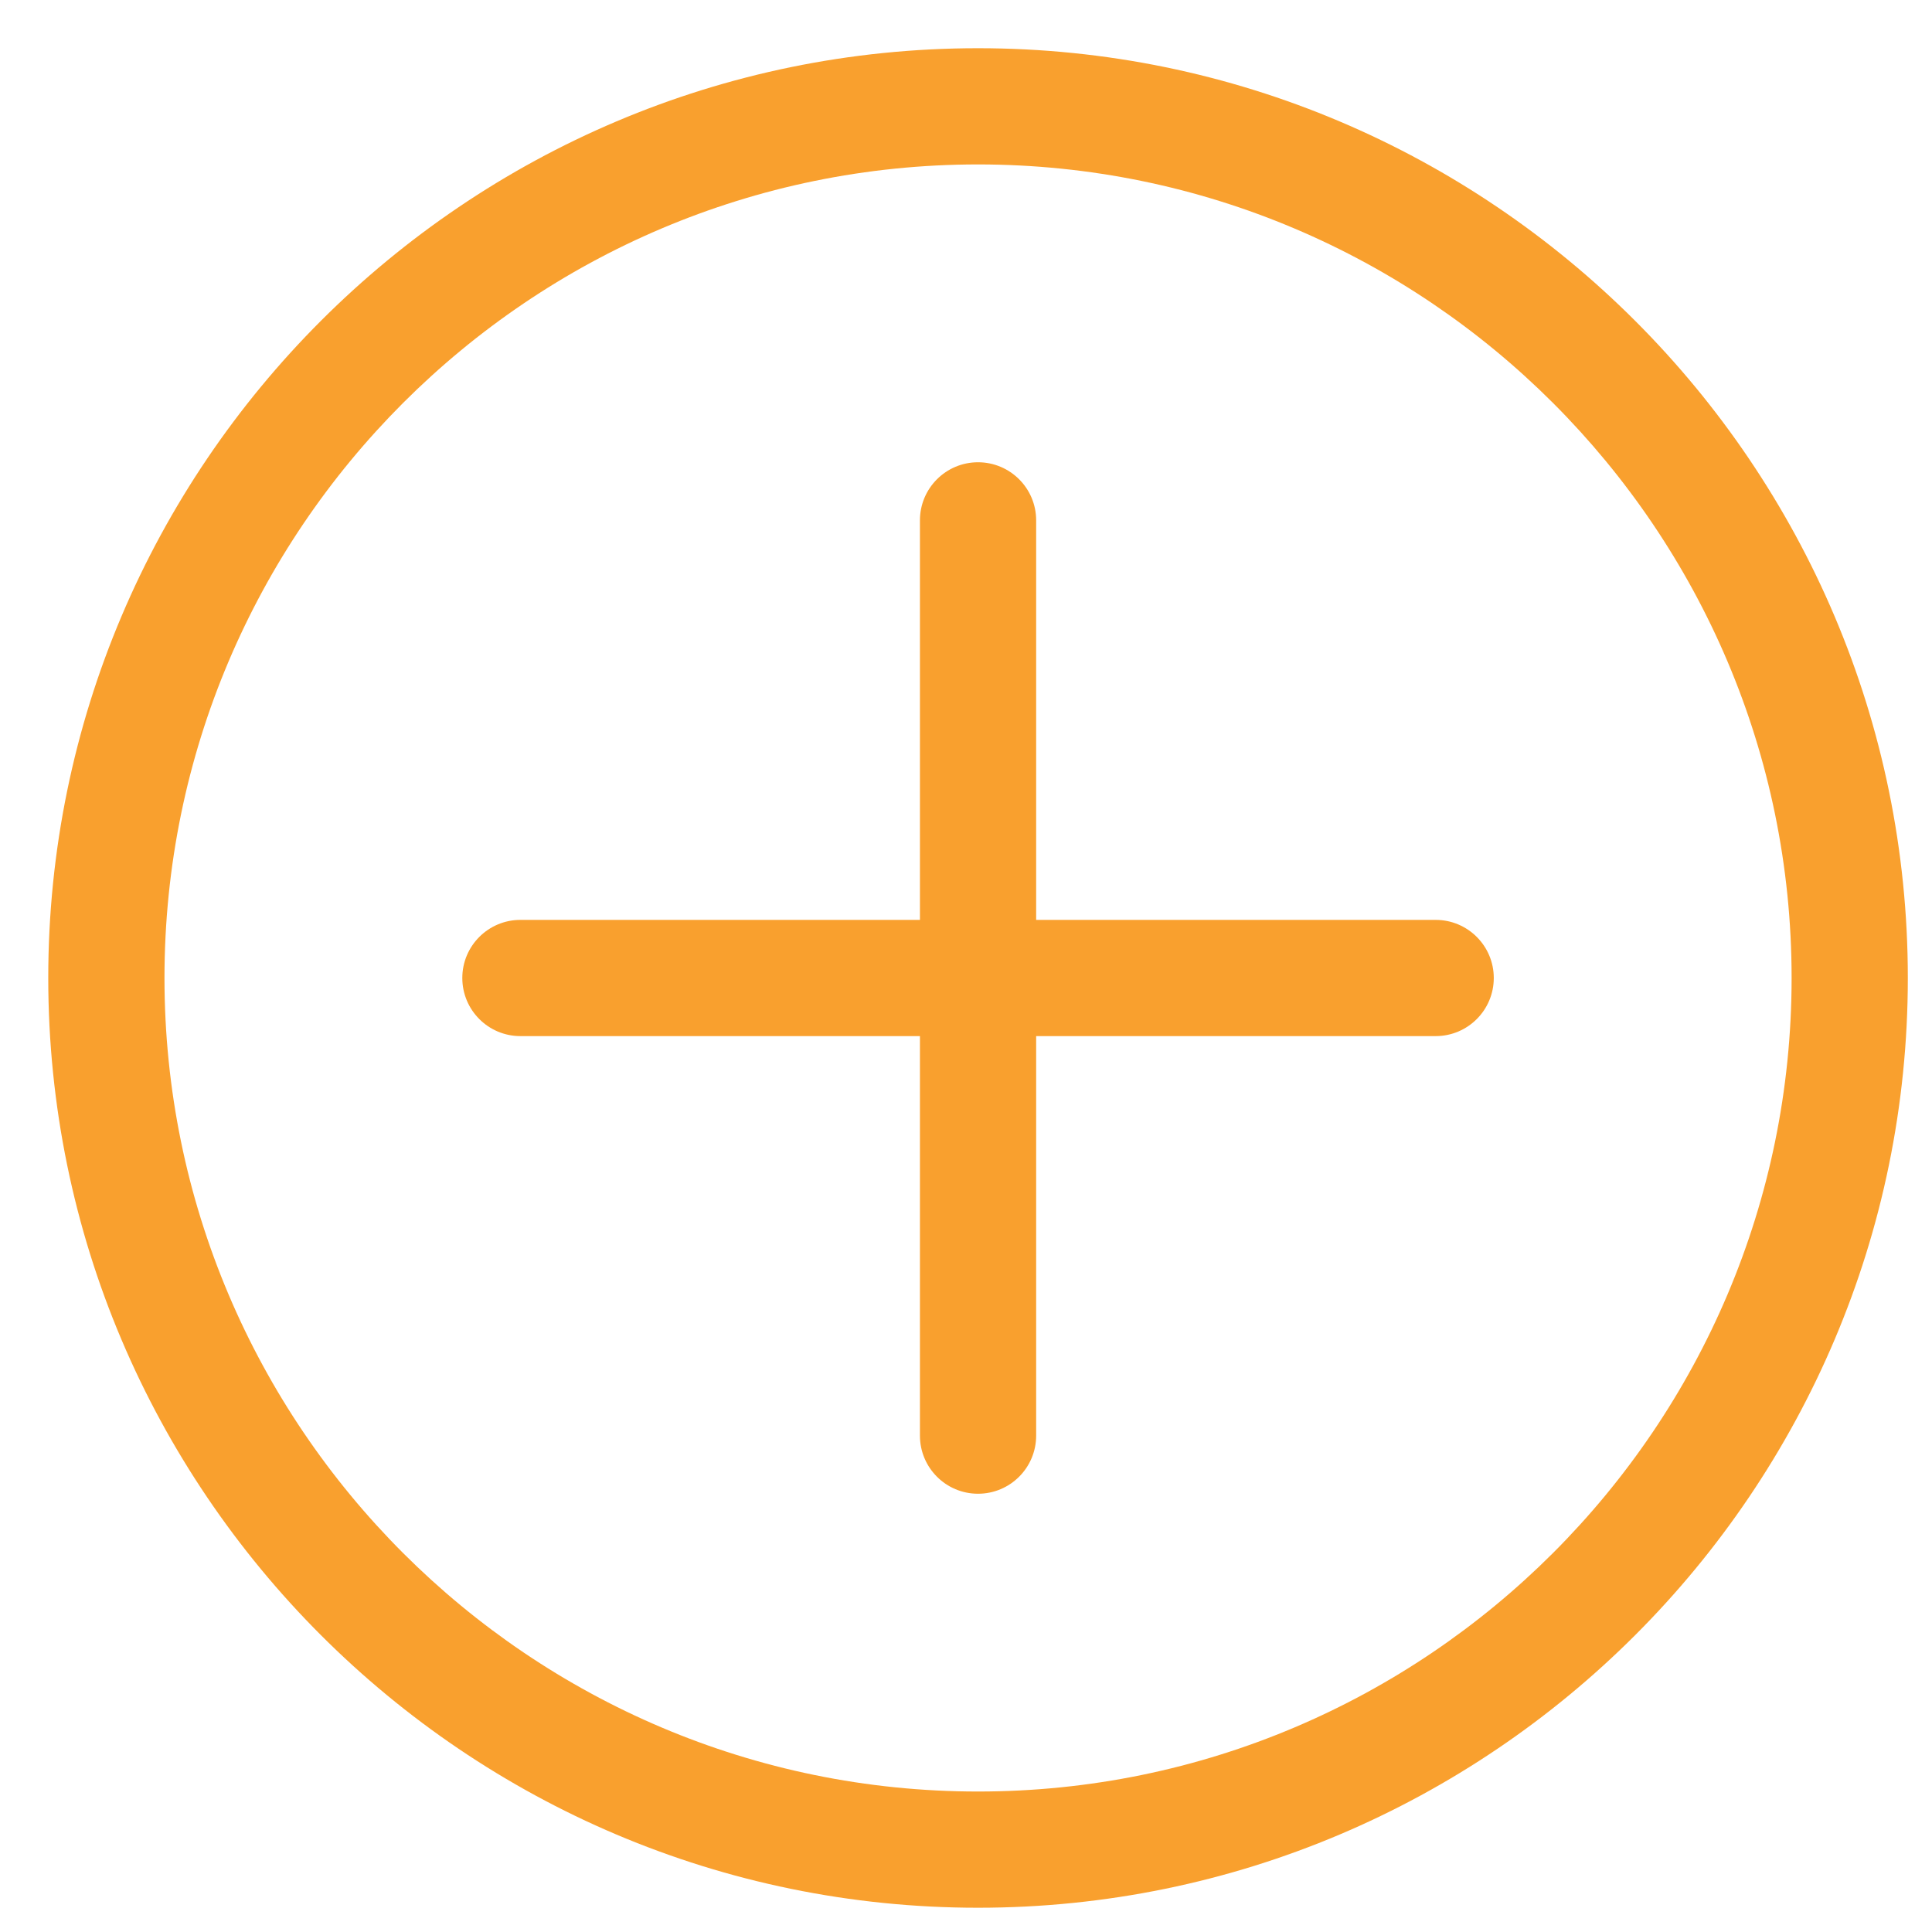 <?xml version="1.0" encoding="UTF-8"?>
<svg xmlns="http://www.w3.org/2000/svg" width="45" height="45" viewBox="0 0 45 45" fill="none">
  <path d="M22.78 1.123C10.839 1.123 1.124 10.838 1.124 22.779C1.124 34.72 10.839 44.435 22.78 44.435C34.722 44.435 44.437 34.721 44.437 22.779C44.437 10.838 34.722 1.123 22.78 1.123ZM22.78 41.728C12.332 41.728 3.831 33.228 3.831 22.779C3.831 12.331 12.332 3.83 22.78 3.83C33.229 3.83 41.73 12.331 41.73 22.779C41.73 33.228 33.229 41.728 22.78 41.728ZM34.793 22.779C34.793 23.527 34.187 24.133 33.439 24.133H24.134V33.438C24.134 34.186 23.528 34.792 22.78 34.792C22.033 34.792 21.427 34.186 21.427 33.438V24.133H12.121C11.374 24.133 10.768 23.527 10.768 22.779C10.768 22.032 11.374 21.426 12.121 21.426H21.427V12.12C21.427 11.373 22.033 10.767 22.78 10.767C23.528 10.767 24.134 11.373 24.134 12.12V21.426H33.439C34.187 21.426 34.793 22.032 34.793 22.779Z" fill="#F9A02E"></path>
</svg>
